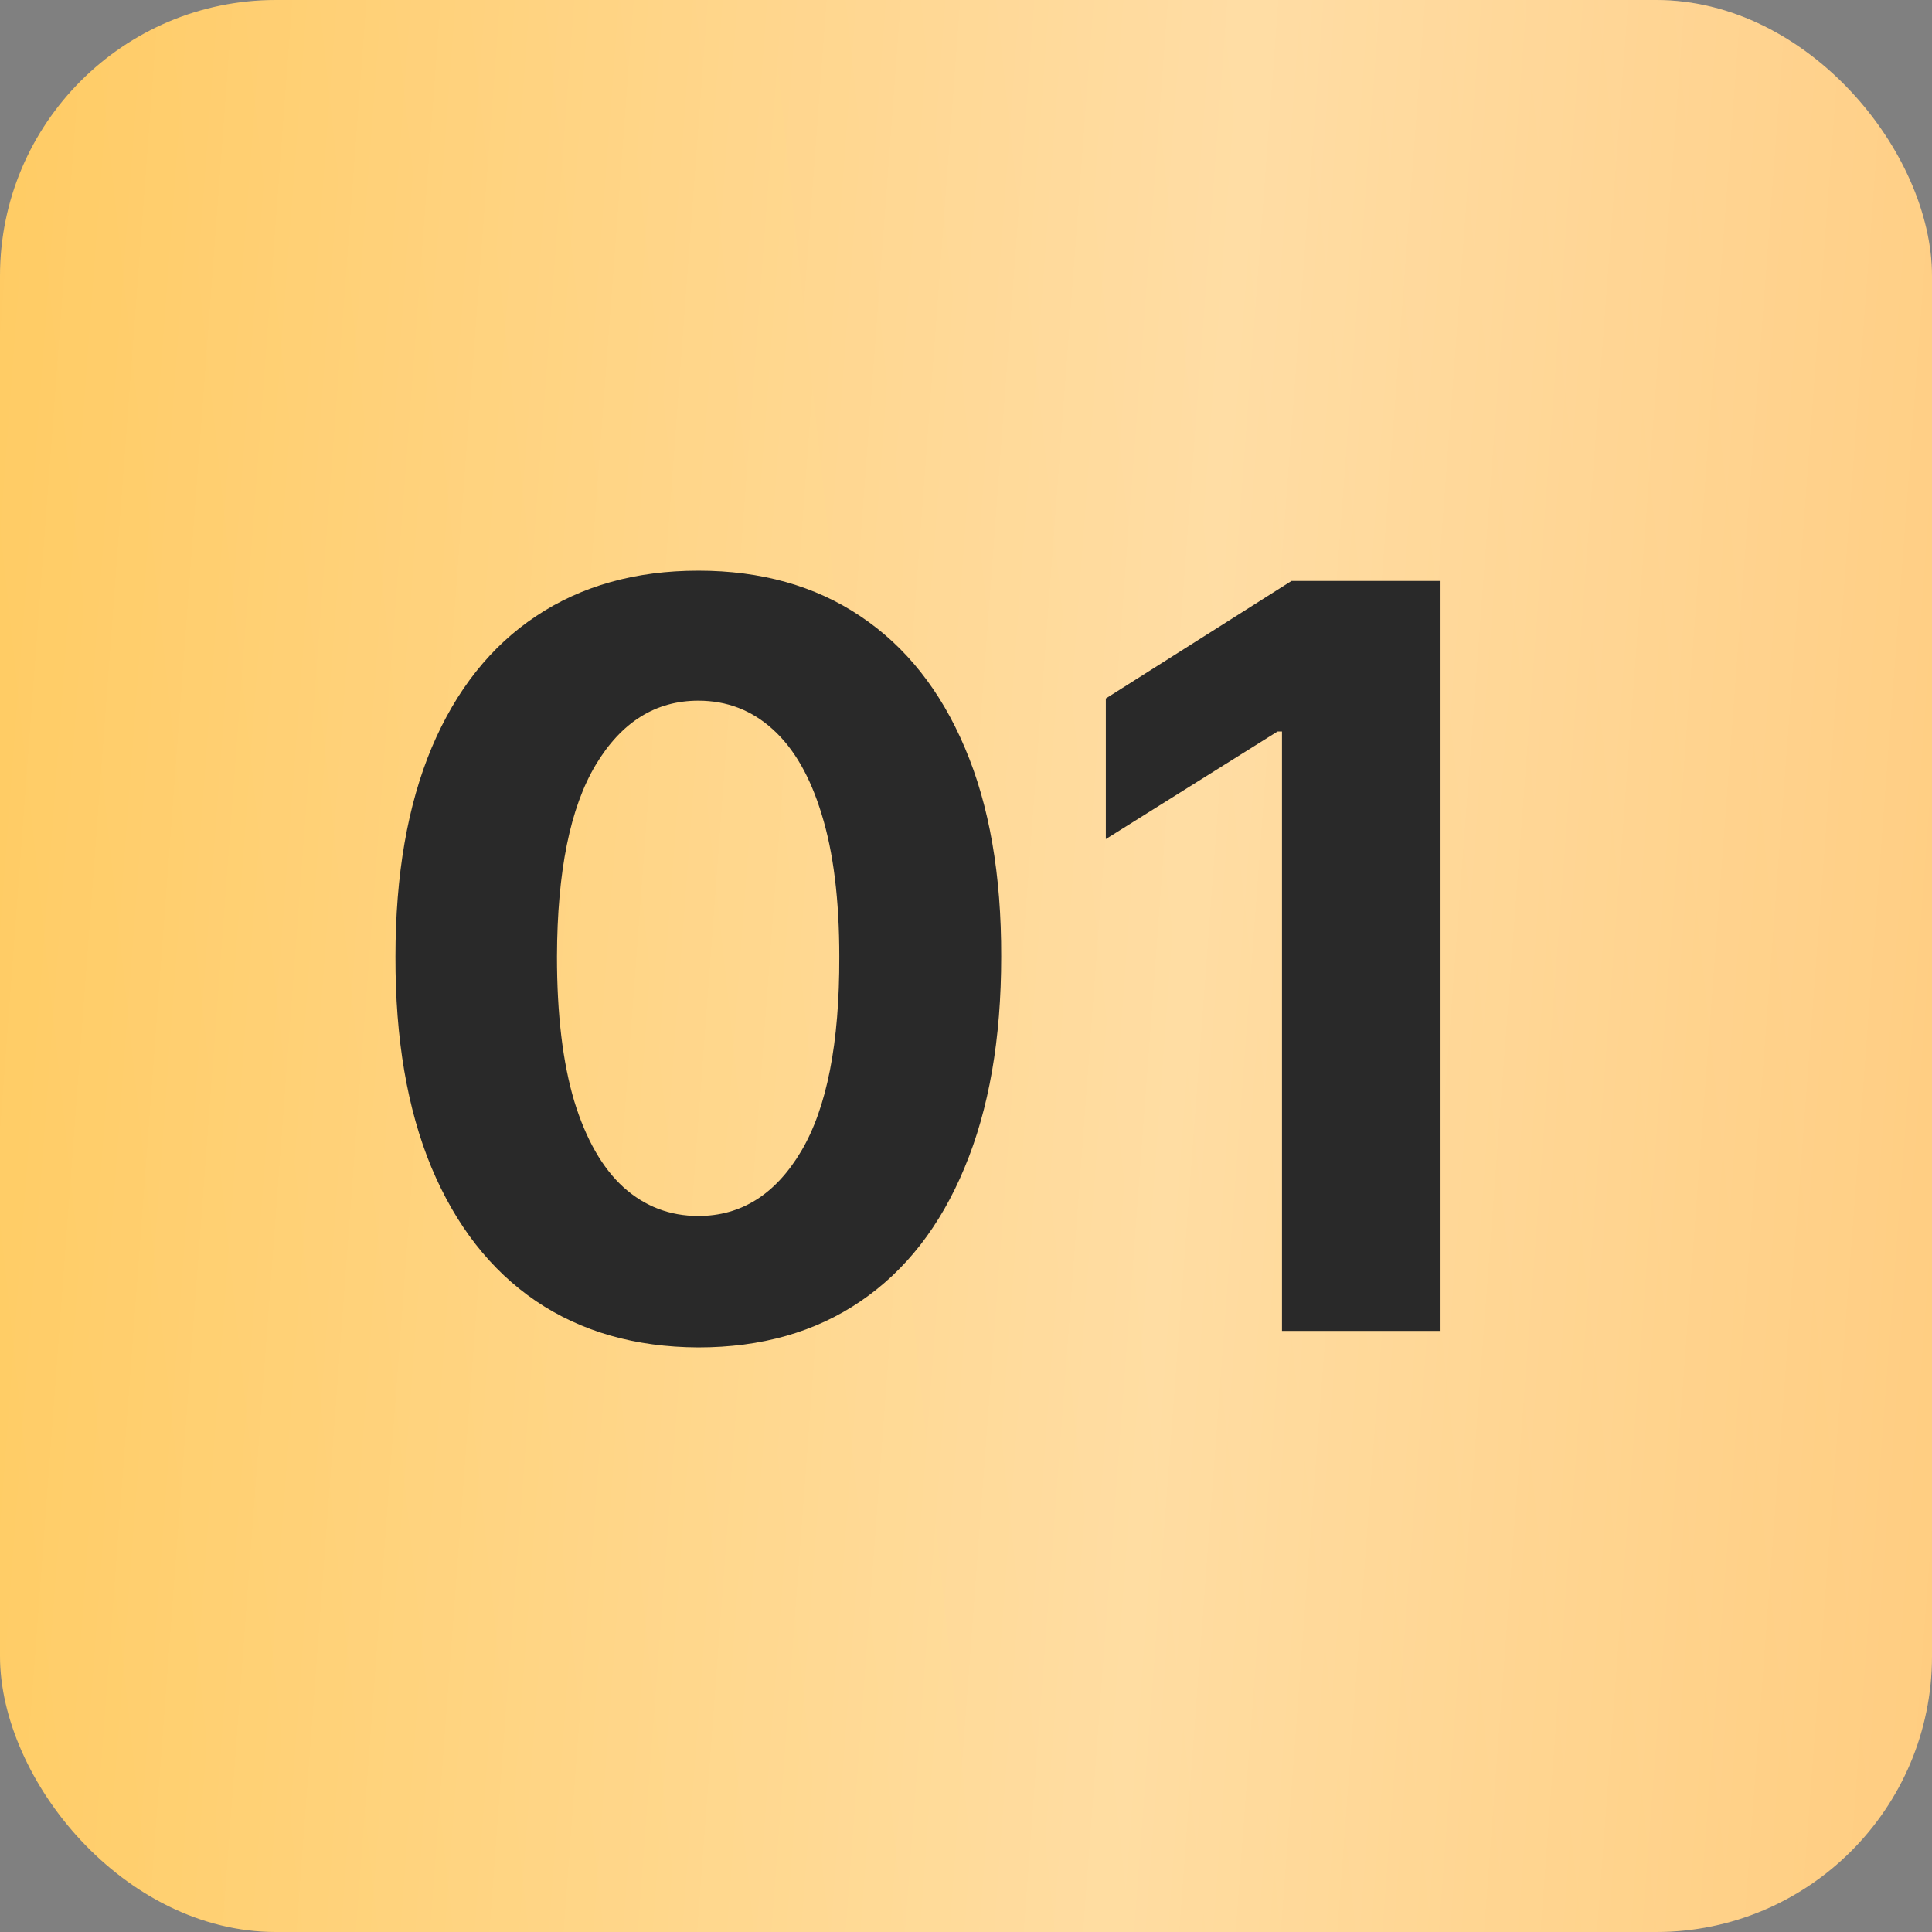 <?xml version="1.0" encoding="UTF-8"?> <svg xmlns="http://www.w3.org/2000/svg" width="45" height="45" viewBox="0 0 45 45" fill="none"><rect x="0" y="0" width="45" height="45" fill="#808080" stroke="none"/><rect width="45" height="45" rx="6.429" fill="url(#paint0_linear_200_565)"></rect><rect width="45" height="45" rx="6.429" fill="url(#paint1_linear_200_565)" fill-opacity="0.39"></rect><path d="M16.265 31.384C14.798 31.378 13.536 31.017 12.478 30.301C11.426 29.584 10.616 28.546 10.047 27.187C9.484 25.828 9.206 24.193 9.211 22.282C9.211 20.378 9.493 18.754 10.056 17.412C10.624 16.07 11.435 15.049 12.487 14.35C13.544 13.645 14.804 13.292 16.265 13.292C17.727 13.292 18.984 13.645 20.036 14.35C21.093 15.055 21.907 16.078 22.475 17.421C23.044 18.757 23.325 20.378 23.32 22.282C23.32 24.199 23.035 25.837 22.467 27.196C21.904 28.555 21.096 29.593 20.044 30.309C18.992 31.026 17.733 31.384 16.265 31.384ZM16.265 28.322C17.266 28.322 18.065 27.818 18.662 26.812C19.259 25.805 19.555 24.296 19.549 22.282C19.549 20.957 19.413 19.854 19.14 18.973C18.873 18.091 18.492 17.429 17.997 16.985C17.508 16.542 16.931 16.32 16.265 16.32C15.27 16.32 14.474 16.818 13.877 17.813C13.28 18.808 12.979 20.298 12.973 22.282C12.973 23.625 13.107 24.745 13.374 25.643C13.647 26.536 14.031 27.207 14.525 27.656C15.02 28.1 15.6 28.322 16.265 28.322ZM33.553 13.531V31H29.86V17.037H29.758L25.757 19.544V16.269L30.082 13.531H33.553Z" fill="#292929"></path><defs><linearGradient id="paint0_linear_200_565" x1="37.816" y1="-18.793" x2="-5.494" y2="-14.098" gradientUnits="userSpaceOnUse"><stop stop-color="#FFC771"></stop><stop offset="1" stop-color="#FFC858"></stop></linearGradient><linearGradient id="paint1_linear_200_565" x1="52.63" y1="37.372" x2="-7.583" y2="32.875" gradientUnits="userSpaceOnUse"><stop stop-color="white" stop-opacity="0"></stop><stop offset="0.432" stop-color="white"></stop><stop offset="1" stop-color="white" stop-opacity="0"></stop></linearGradient></defs></svg> 